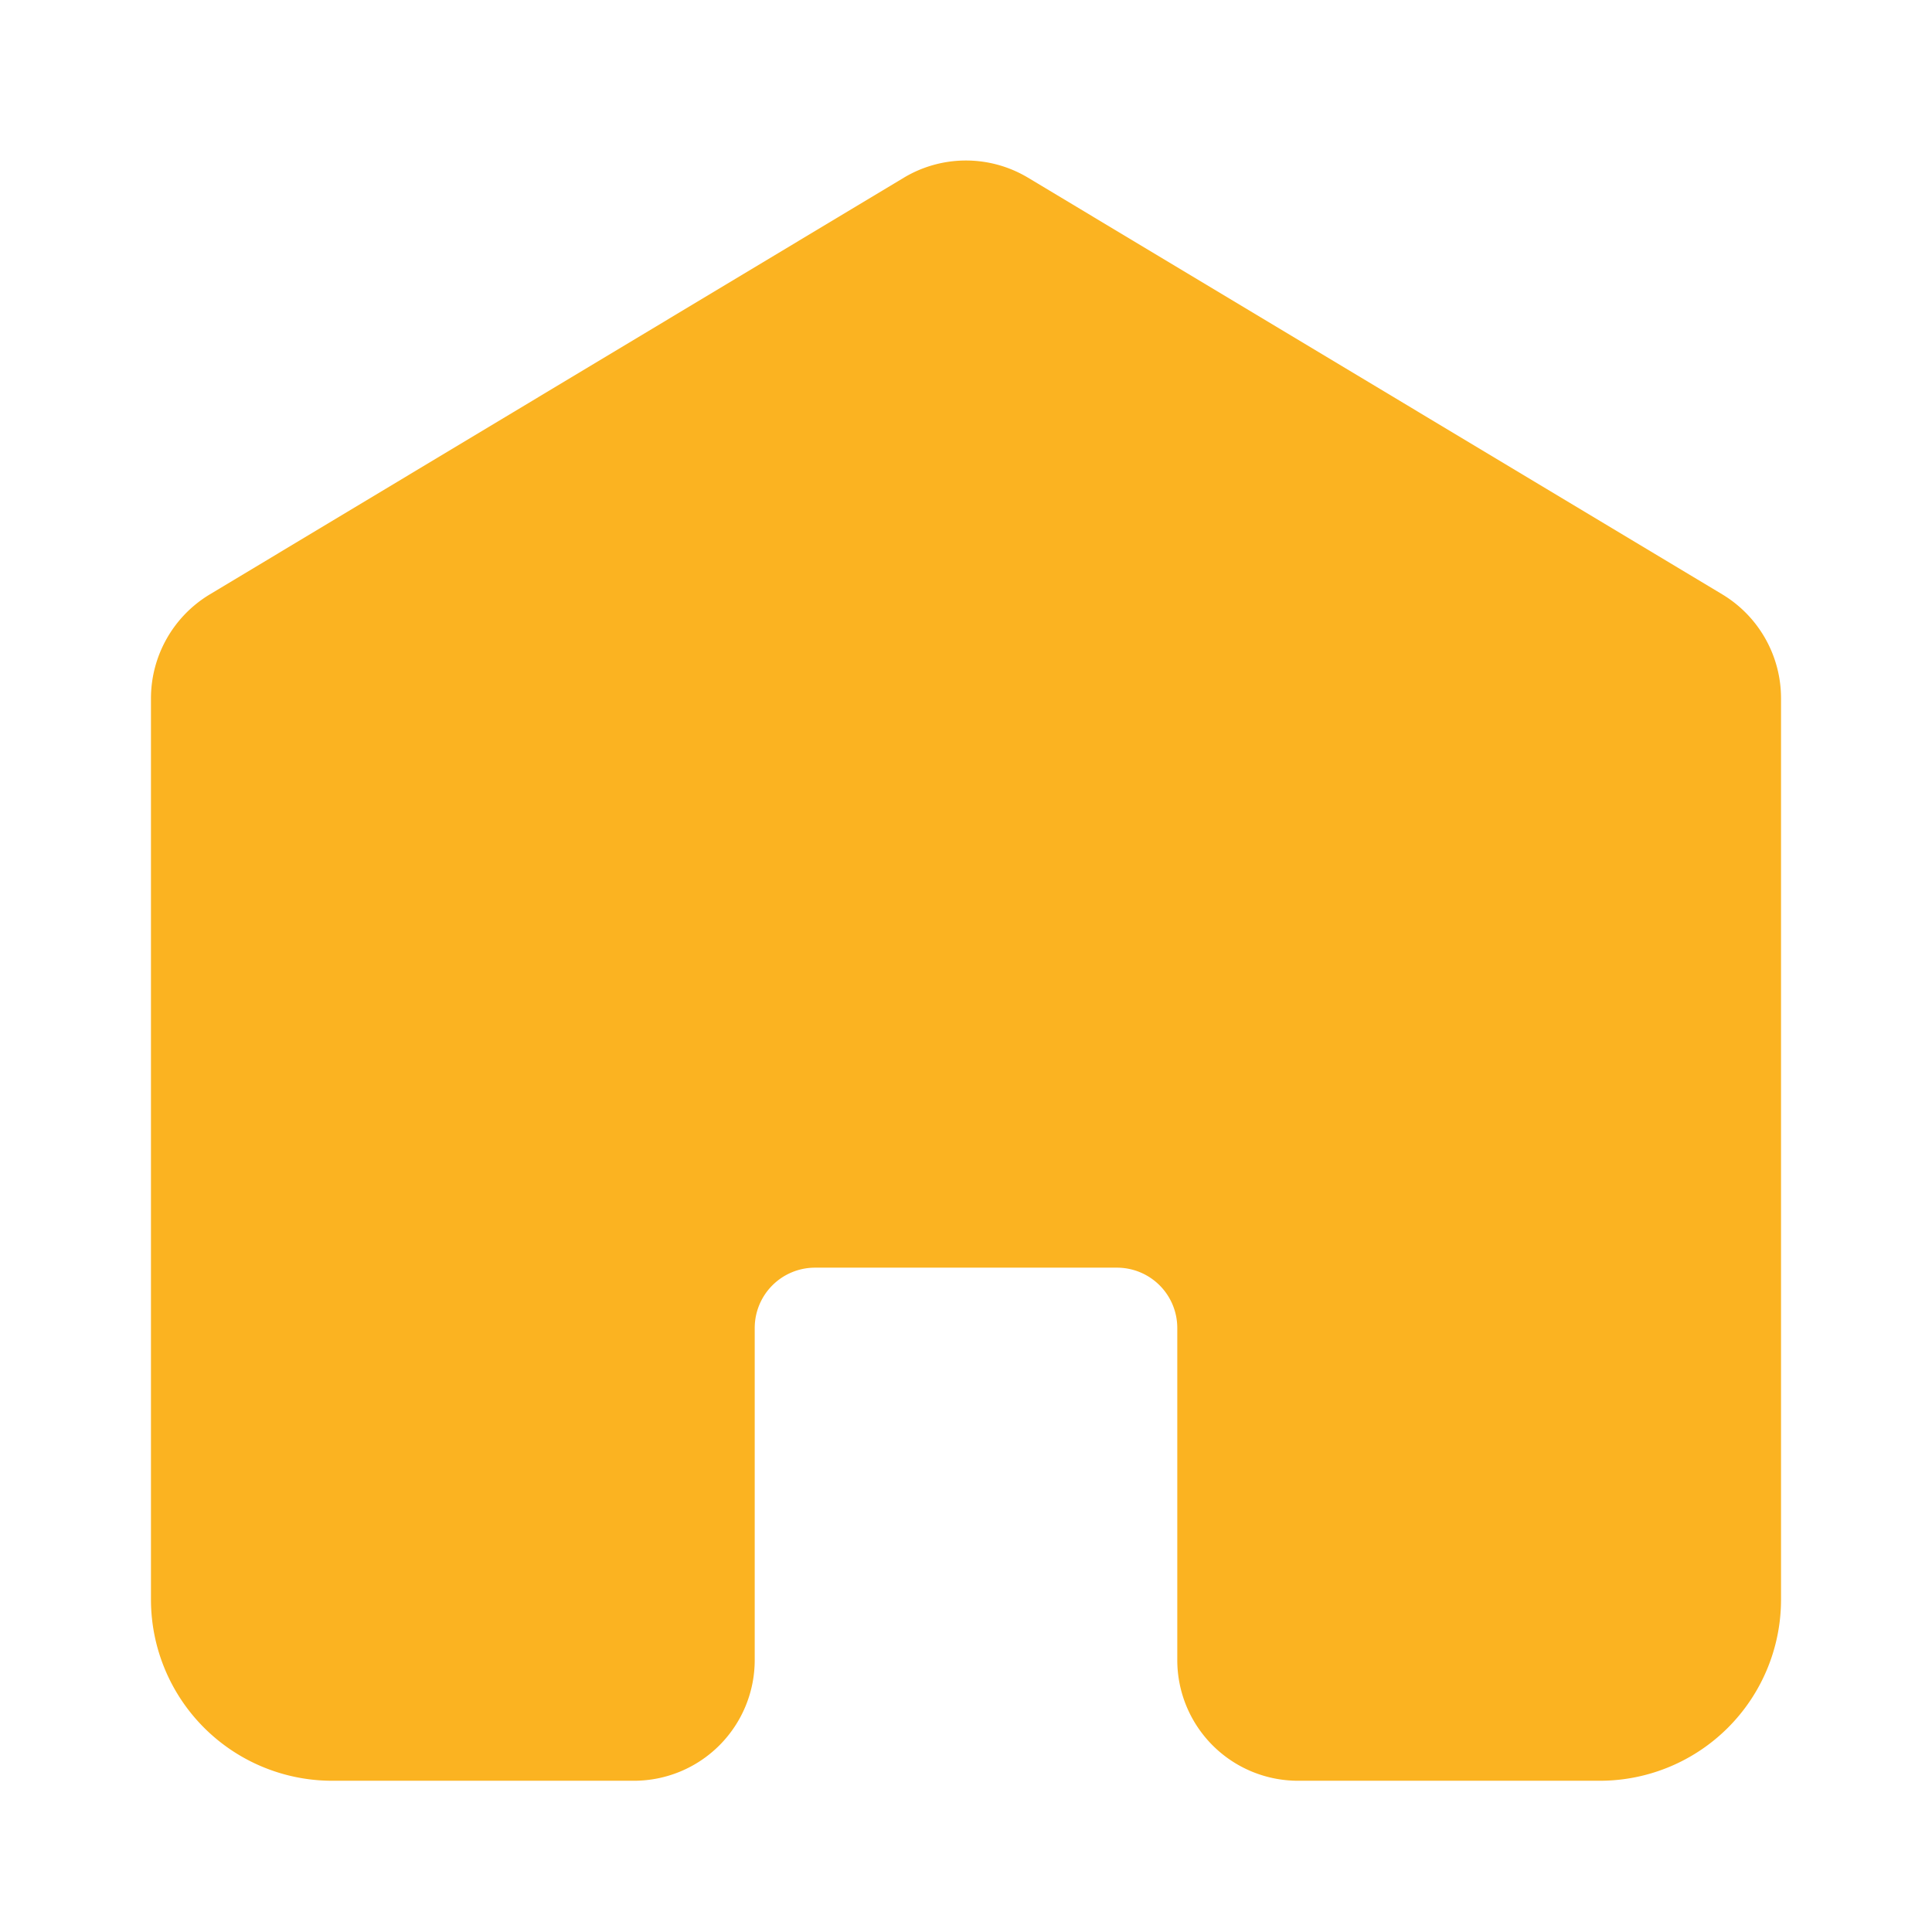 <?xml version="1.0" encoding="UTF-8"?>
<svg xmlns="http://www.w3.org/2000/svg" width="14" height="14" fill="none">
  <path d="M12.906 5.058v6.534a1.313 1.313 0 01-1.312 1.312H9.406a.875.875 0 01-.875-.875V9.623a.437.437 0 00-.437-.437H5.906a.437.437 0 00-.437.437v2.406a.875.875 0 01-.875.875H2.406a1.313 1.313 0 01-1.312-1.312V5.058a.88.88 0 01.425-.75l5.03-3.02a.875.875 0 01.901 0l5.032 3.02a.879.879 0 01.424.75z" fill="#fbb321"></path>
</svg>
